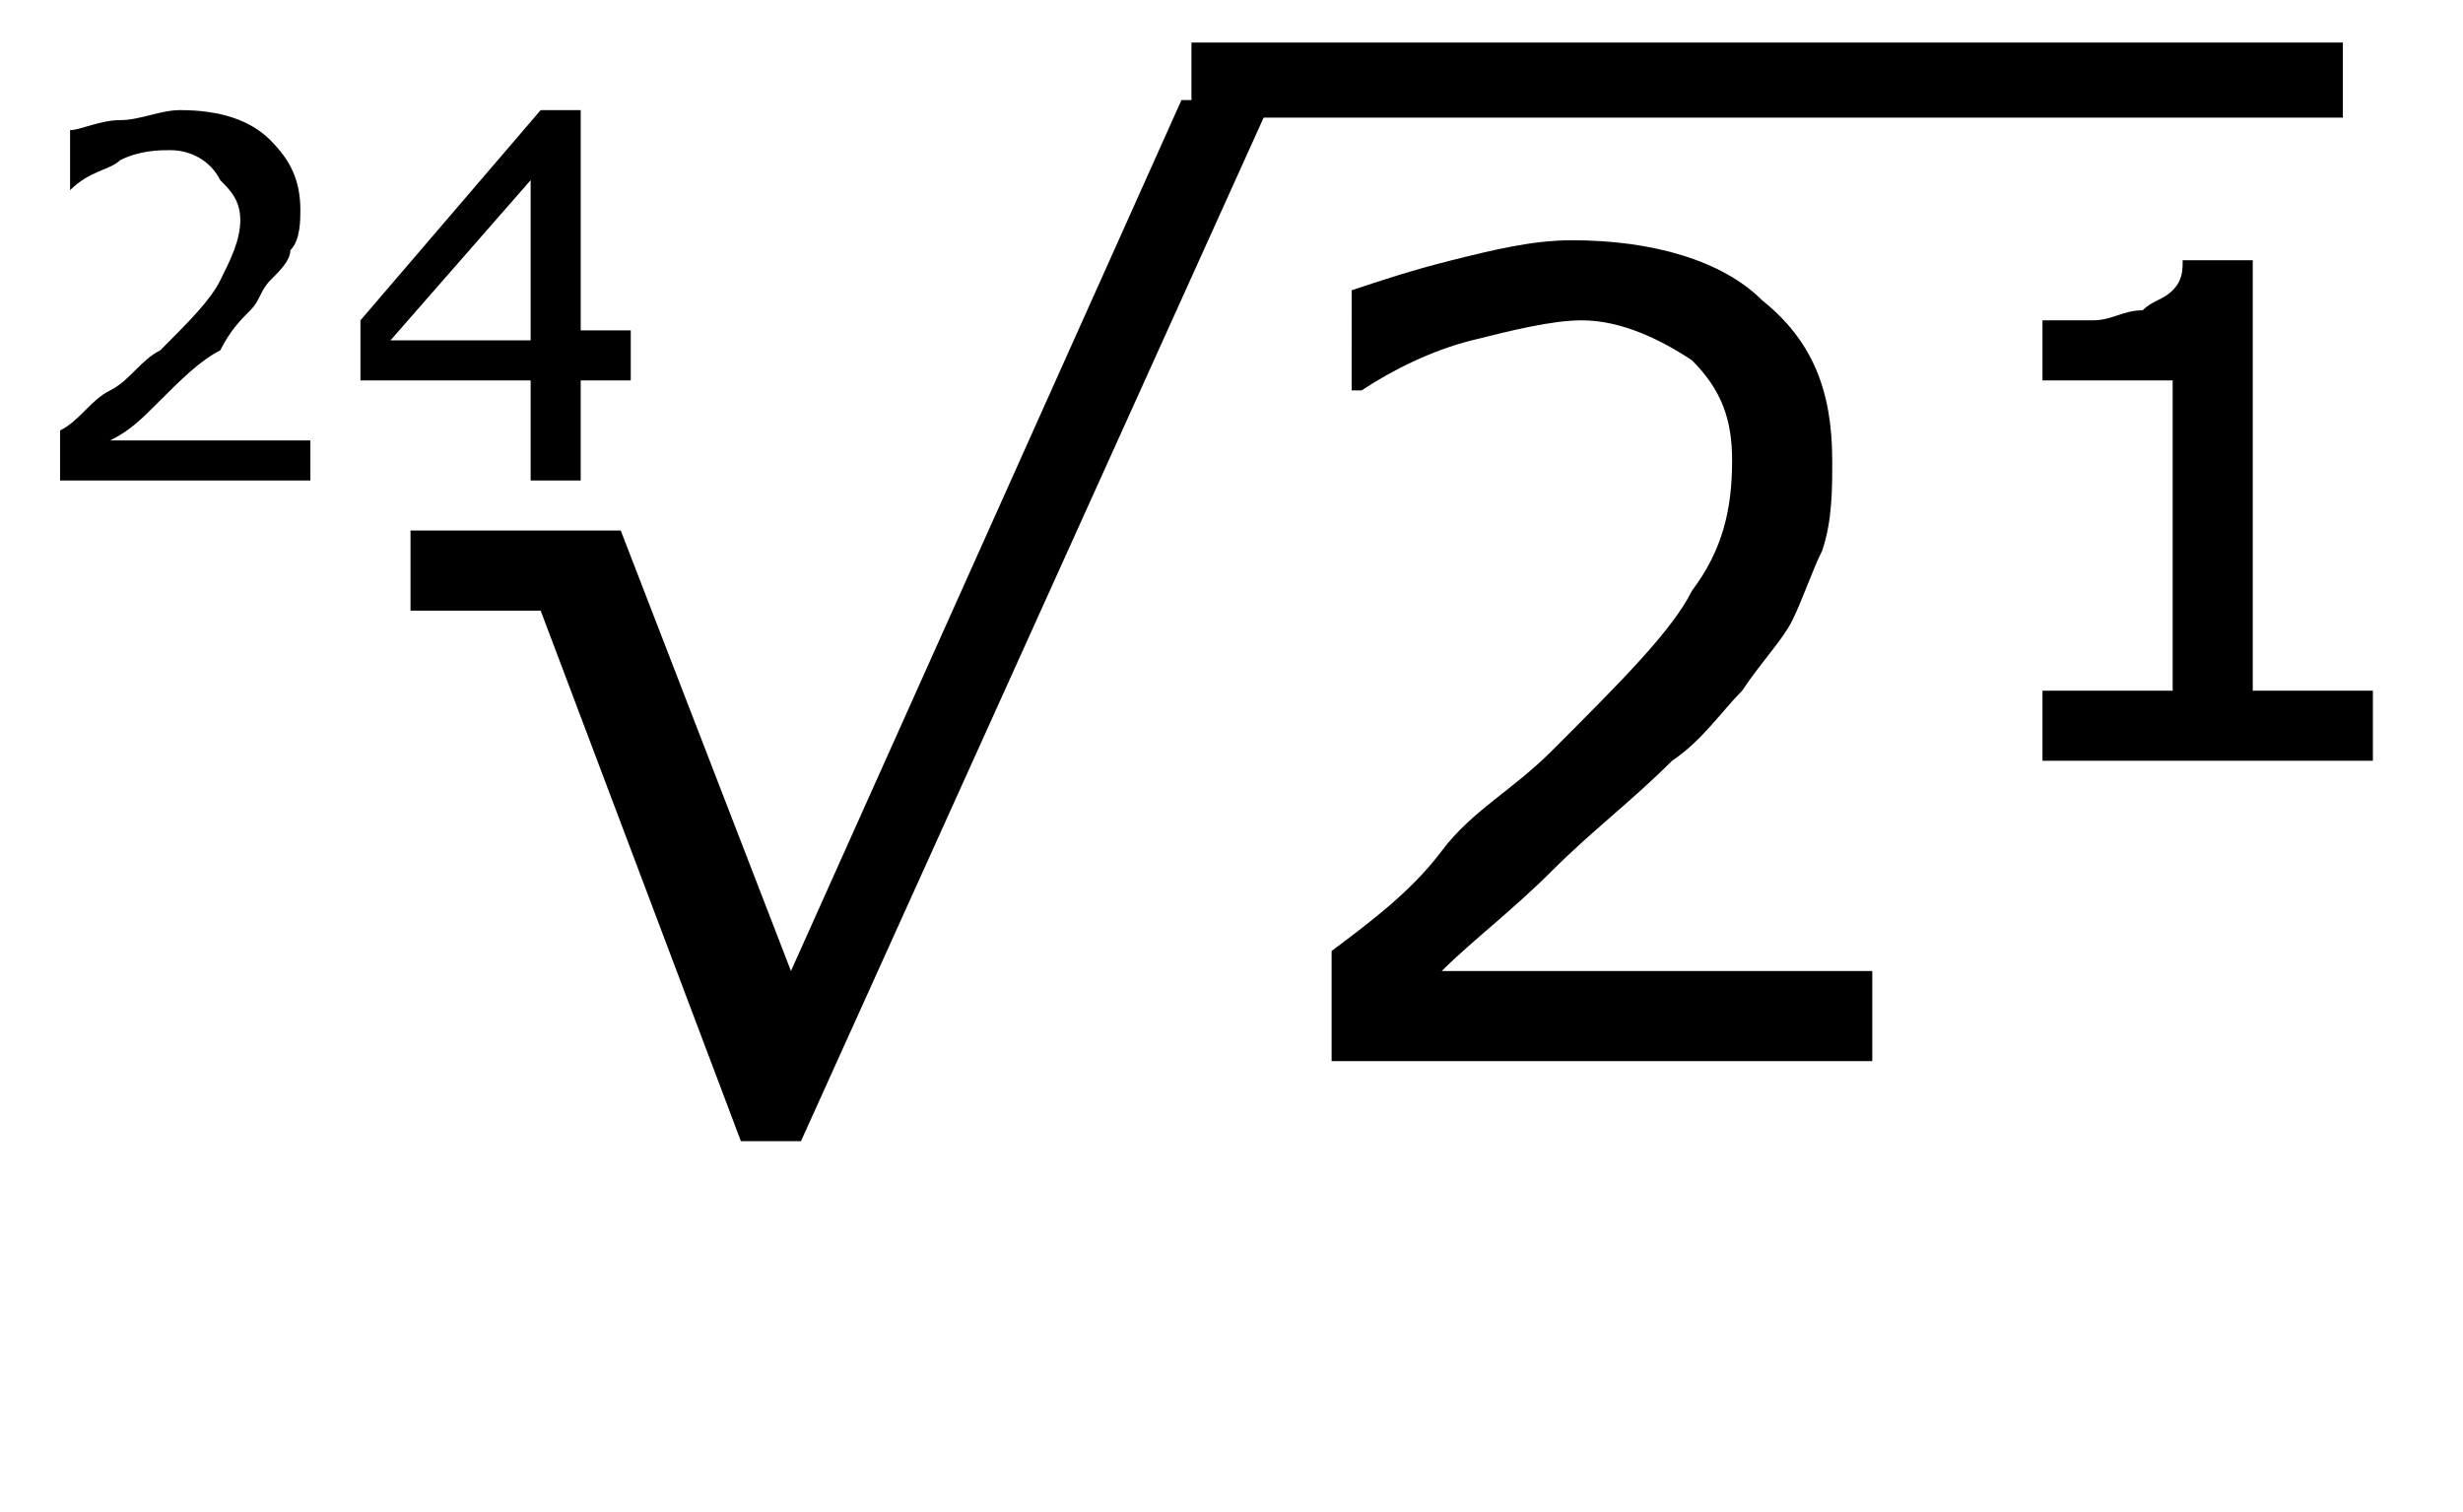<?xml version="1.0" encoding="utf-8"?>
<!-- Generator: Adobe Illustrator 22.1.0, SVG Export Plug-In . SVG Version: 6.00 Build 0)  -->
<svg version="1.0"
	 id="svg8" inkscape:version="0.92.3 (2405546, 2018-03-11)" sodipodi:docname="Skalenstufe1.svg" xmlns:cc="http://creativecommons.org/ns#" xmlns:dc="http://purl.org/dc/elements/1.1/" xmlns:inkscape="http://www.inkscape.org/namespaces/inkscape" xmlns:osb="http://www.openswatchbook.org/uri/2009/osb" xmlns:rdf="http://www.w3.org/1999/02/22-rdf-syntax-ns#" xmlns:sodipodi="http://sodipodi.sourceforge.net/DTD/sodipodi-0.dtd" xmlns:svg="http://www.w3.org/2000/svg"
	 xmlns="http://www.w3.org/2000/svg" xmlns:xlink="http://www.w3.org/1999/xlink" x="0px" y="0px" width="24.6px" height="15.1px"
	 viewBox="0 0 24.6 15.1" style="enable-background:new 0 0 24.6 15.1;" xml:space="preserve">
<style type="text/css">
	.st0{fill:none;}
	.st1{fill:none;stroke:#000000;stroke-width:0.75;stroke-miterlimit:10;}
</style>
<g>
	<path d="M12.7,1L8,11.4H7.4L5.4,6.1H4.1V5.3h2.1l1.7,4.4L11.8,1H12.7z"/>
	<path d="M18.7,10.6h-5.4V9.5c0.4-0.3,0.8-0.6,1.1-1s0.7-0.6,1.1-1c0.7-0.7,1.2-1.2,1.4-1.6c0.3-0.4,0.4-0.8,0.4-1.3
		c0-0.4-0.1-0.7-0.4-1c-0.3-0.2-0.7-0.4-1.1-0.4c-0.3,0-0.7,0.1-1.1,0.2c-0.4,0.1-0.8,0.3-1.1,0.5h-0.1V2.9c0.3-0.1,0.6-0.2,1-0.3
		c0.4-0.1,0.8-0.2,1.2-0.2c0.8,0,1.5,0.2,1.9,0.6c0.5,0.4,0.7,0.9,0.7,1.6c0,0.3,0,0.6-0.1,0.9C18.1,5.7,18,6,17.9,6.2
		c-0.1,0.2-0.3,0.4-0.5,0.7c-0.2,0.2-0.4,0.5-0.7,0.7c-0.4,0.4-0.8,0.7-1.2,1.1s-0.8,0.7-1.1,1h4.3V10.6z"/>
	<path d="M23.7,7.6h-3.3V6.9h1.3V3.8h-1.3V3.2c0.2,0,0.3,0,0.5,0c0.2,0,0.3-0.1,0.5-0.1c0.1-0.1,0.2-0.1,0.3-0.2
		c0.1-0.1,0.1-0.2,0.1-0.3h0.7v4.3h1.2V7.6z"/>
</g>
<g>
	<path d="M3.1,4.8H0.6V4.3C0.8,4.2,0.9,4,1.1,3.9c0.2-0.1,0.3-0.3,0.5-0.4c0.3-0.3,0.5-0.5,0.6-0.7c0.1-0.2,0.2-0.4,0.2-0.6
		c0-0.2-0.1-0.3-0.2-0.4C2.1,1.6,1.9,1.5,1.7,1.5c-0.1,0-0.3,0-0.5,0.1C1.1,1.7,0.9,1.7,0.7,1.9h0V1.3C0.8,1.3,1,1.2,1.2,1.2
		c0.2,0,0.4-0.1,0.6-0.1c0.4,0,0.7,0.1,0.9,0.3s0.3,0.4,0.3,0.7c0,0.1,0,0.3-0.1,0.4c0,0.1-0.1,0.2-0.2,0.3C2.6,2.9,2.6,3,2.5,3.1
		C2.4,3.2,2.3,3.3,2.2,3.5C2,3.6,1.8,3.8,1.6,4S1.3,4.3,1.1,4.4h2V4.8z"/>
	<path d="M6.3,3.8H5.8v1H5.3v-1H3.6V3.2l1.8-2.1h0.4v2.2h0.5V3.8z M5.3,3.4V1.8L3.9,3.4H5.3z"/>
</g>
<g>
	<polyline class="st0" points="-0.9,3.6 -0.9,2.4 23.4,2.4 	"/>
</g>
<line class="st1" x1="11.9" y1="0.8" x2="23.4" y2="0.8"/>
<g>
</g>
</svg>

